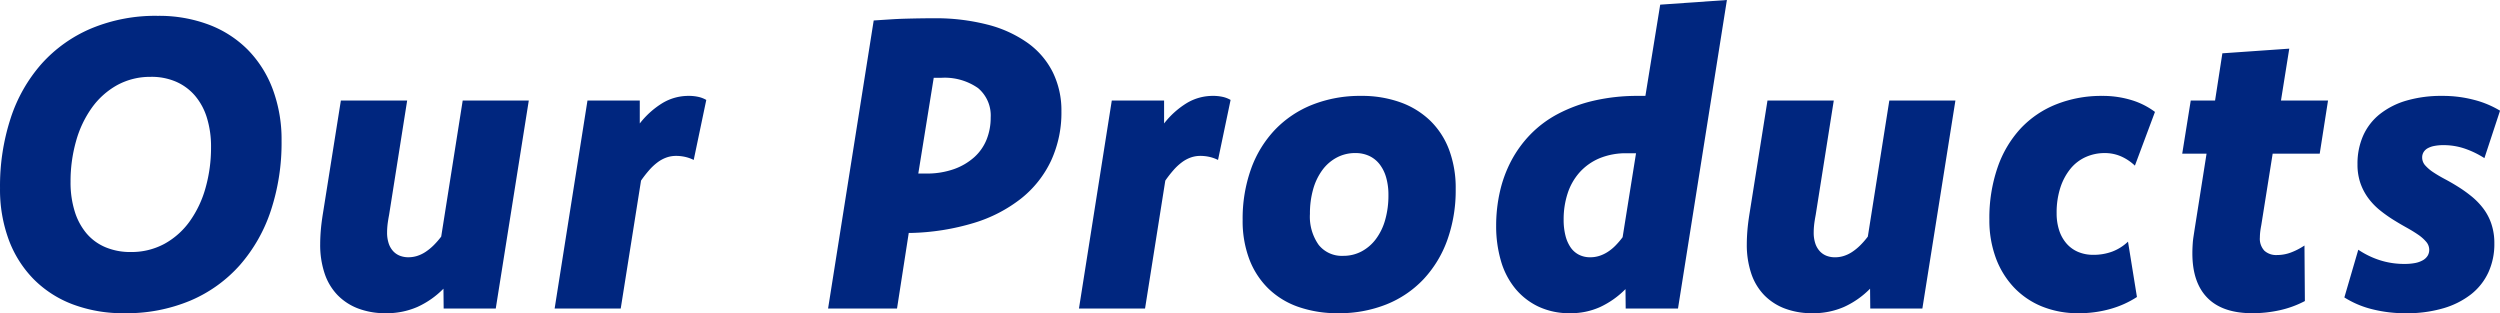 <svg xmlns="http://www.w3.org/2000/svg" width="361.284" height="45.264" viewBox="0 0 361.284 45.264"><g transform="translate(-520.032 -523.41)"><path d="M-157.175-42.3a20.405,20.405,0,0,1,7.383,1.274,15.772,15.772,0,0,1,5.64,3.633,16.222,16.222,0,0,1,3.6,5.7,20.816,20.816,0,0,1,1.274,7.471,31.169,31.169,0,0,1-1.553,10.078A22.772,22.772,0,0,1-145.3-6.284a20.026,20.026,0,0,1-7.134,5.127,23.844,23.844,0,0,1-9.58,1.831A20.61,20.61,0,0,1-169.436-.6a15.793,15.793,0,0,1-5.669-3.647,16.122,16.122,0,0,1-3.6-5.7,20.913,20.913,0,0,1-1.26-7.456A31.576,31.576,0,0,1-178.43-27.5a22.29,22.29,0,0,1,4.468-7.866,20.192,20.192,0,0,1,7.178-5.112A24.055,24.055,0,0,1-157.175-42.3Zm-.967,8.818a9.9,9.9,0,0,0-4.907,1.2,11.2,11.2,0,0,0-3.647,3.267,15.371,15.371,0,0,0-2.285,4.834,21.286,21.286,0,0,0-.791,5.874,14.047,14.047,0,0,0,.6,4.263,9.089,9.089,0,0,0,1.714,3.193,7.278,7.278,0,0,0,2.739,1.992,9.191,9.191,0,0,0,3.618.688,10,10,0,0,0,4.907-1.187,11.043,11.043,0,0,0,3.647-3.252,15.371,15.371,0,0,0,2.285-4.834,21.286,21.286,0,0,0,.791-5.874,14.047,14.047,0,0,0-.6-4.263,8.958,8.958,0,0,0-1.729-3.193,7.613,7.613,0,0,0-2.725-2.007A8.891,8.891,0,0,0-158.142-33.486ZM-108.325,0h-7.529l-.029-2.871a12.549,12.549,0,0,1-3.765,2.637A11.064,11.064,0,0,1-124.2.674,11.068,11.068,0,0,1-128.188,0a8.232,8.232,0,0,1-2.988-1.934,8.258,8.258,0,0,1-1.875-3.12,12.994,12.994,0,0,1-.645-4.263q0-.908.088-1.992t.322-2.52l2.578-16.23h9.58l-2.607,16.494q-.176.938-.234,1.494a10.1,10.1,0,0,0-.059,1.055,4.922,4.922,0,0,0,.234,1.611,3.1,3.1,0,0,0,.645,1.113,2.626,2.626,0,0,0,.967.659,3.324,3.324,0,0,0,1.23.22,4.237,4.237,0,0,0,1.26-.19,4.814,4.814,0,0,0,1.2-.571,7.616,7.616,0,0,0,1.157-.937,11.572,11.572,0,0,0,1.128-1.289l3.105-19.658h9.551ZM-95.07-30.059h7.559v3.311a12.267,12.267,0,0,1,3.252-2.93,7.271,7.271,0,0,1,3.809-1.055,6.293,6.293,0,0,1,1.421.146,3.994,3.994,0,0,1,1.128.439l-1.816,8.672a5.434,5.434,0,0,0-1.23-.439,5.93,5.93,0,0,0-1.318-.146,4.123,4.123,0,0,0-1.392.234,4.922,4.922,0,0,0-1.274.688,7.885,7.885,0,0,0-1.2,1.113,16.953,16.953,0,0,0-1.2,1.538L-90.265,0h-9.551Zm41.364-11.572q1.318-.088,2.461-.161t2.212-.1q1.069-.029,2.051-.044t1.948-.015a30.037,30.037,0,0,1,7.793.923,17.472,17.472,0,0,1,5.8,2.651,11.555,11.555,0,0,1,3.618,4.233,12.5,12.5,0,0,1,1.245,5.64,16.568,16.568,0,0,1-1.494,7.134,15.3,15.3,0,0,1-4.307,5.449,20.706,20.706,0,0,1-6.841,3.545,34.061,34.061,0,0,1-9.1,1.45h-.322L-50.337,0H-60.3Zm6.445,22.119h1.113a11.677,11.677,0,0,0,4.058-.645,8.818,8.818,0,0,0,2.93-1.729,6.871,6.871,0,0,0,1.772-2.549A8.441,8.441,0,0,0-36.8-27.6a5.162,5.162,0,0,0-1.831-4.263,8.4,8.4,0,0,0-5.376-1.479h-1.025ZM-19.3-30.059h7.559v3.311a12.267,12.267,0,0,1,3.252-2.93,7.271,7.271,0,0,1,3.809-1.055,6.293,6.293,0,0,1,1.421.146,3.994,3.994,0,0,1,1.128.439l-1.816,8.672a5.434,5.434,0,0,0-1.23-.439A5.93,5.93,0,0,0-6.5-22.061a4.123,4.123,0,0,0-1.392.234,4.922,4.922,0,0,0-1.274.688,7.885,7.885,0,0,0-1.2,1.113,16.953,16.953,0,0,0-1.2,1.538L-14.494,0h-9.551Zm36.019-.674a16.476,16.476,0,0,1,5.669.923,12.058,12.058,0,0,1,4.321,2.651,11.481,11.481,0,0,1,2.739,4.219,15.745,15.745,0,0,1,.952,5.654A21.288,21.288,0,0,1,29.186-9.9a16.356,16.356,0,0,1-3.442,5.669A15.08,15.08,0,0,1,20.382-.6,18.356,18.356,0,0,1,13.41.674,17.065,17.065,0,0,1,7.682-.234,11.753,11.753,0,0,1,3.332-2.886,11.78,11.78,0,0,1,.578-7.119,15.619,15.619,0,0,1-.389-12.8,21.288,21.288,0,0,1,.827-20.186,16.089,16.089,0,0,1,4.284-25.84a15.261,15.261,0,0,1,5.405-3.618A18.662,18.662,0,0,1,16.72-30.732Zm-.82,8.262a5.633,5.633,0,0,0-2.681.645,6.206,6.206,0,0,0-2.08,1.8,8.588,8.588,0,0,0-1.333,2.769,12.772,12.772,0,0,0-.469,3.574A7.038,7.038,0,0,0,10.6-9.2a4.273,4.273,0,0,0,3.545,1.582,5.59,5.59,0,0,0,2.637-.63,6.239,6.239,0,0,0,2.08-1.787,8.4,8.4,0,0,0,1.348-2.783,12.814,12.814,0,0,0,.469-3.56,9.073,9.073,0,0,0-.337-2.593,5.62,5.62,0,0,0-.952-1.9,4.094,4.094,0,0,0-1.494-1.187A4.657,4.657,0,0,0,15.9-22.471ZM62.524,0H54.966l-.029-2.812A12.64,12.64,0,0,1,51.3-.234a10.271,10.271,0,0,1-4.365.908,10.477,10.477,0,0,1-4.57-.952A9.768,9.768,0,0,1,39-2.9a11.184,11.184,0,0,1-2.065-4,17.87,17.87,0,0,1-.688-5.083,22.1,22.1,0,0,1,.542-4.907,18.1,18.1,0,0,1,1.641-4.468A16.657,16.657,0,0,1,41.2-25.166a15.89,15.89,0,0,1,3.97-2.959,21.509,21.509,0,0,1,5.2-1.919,27.939,27.939,0,0,1,6.445-.688h1l2.139-13.184,9.639-.674ZM56.46-22.441H55.141a9.913,9.913,0,0,0-4.014.747,8.083,8.083,0,0,0-2.842,2.036,8.5,8.5,0,0,0-1.714,3.032A12.02,12.02,0,0,0,46-12.861a9.267,9.267,0,0,0,.264,2.329,5.232,5.232,0,0,0,.747,1.7,3.269,3.269,0,0,0,1.2,1.055,3.527,3.527,0,0,0,1.626.366,4.335,4.335,0,0,0,1.289-.19,5.121,5.121,0,0,0,1.2-.557,6.391,6.391,0,0,0,1.128-.908,11.6,11.6,0,0,0,1.069-1.245ZM97.84,0H90.311l-.029-2.871A12.549,12.549,0,0,1,86.517-.234a11.064,11.064,0,0,1-4.556.908A11.068,11.068,0,0,1,77.977,0a8.232,8.232,0,0,1-2.988-1.934,8.258,8.258,0,0,1-1.875-3.12,12.994,12.994,0,0,1-.645-4.263q0-.908.088-1.992t.322-2.52l2.578-16.23h9.58L82.43-13.564q-.176.938-.234,1.494a10.1,10.1,0,0,0-.059,1.055A4.922,4.922,0,0,0,82.371-9.4a3.1,3.1,0,0,0,.645,1.113,2.626,2.626,0,0,0,.967.659,3.324,3.324,0,0,0,1.23.22,4.237,4.237,0,0,0,1.26-.19,4.814,4.814,0,0,0,1.2-.571,7.616,7.616,0,0,0,1.157-.937A11.572,11.572,0,0,0,89.959-10.4l3.105-19.658h9.551Zm31.009-1.67A13.93,13.93,0,0,1,125.055.044a16.473,16.473,0,0,1-4.644.63,13.754,13.754,0,0,1-5.3-.981,11.582,11.582,0,0,1-4.058-2.769,12.494,12.494,0,0,1-2.607-4.263,15.711,15.711,0,0,1-.923-5.522,22.394,22.394,0,0,1,1.187-7.529,15.893,15.893,0,0,1,3.325-5.625,14.261,14.261,0,0,1,5.156-3.5,17.639,17.639,0,0,1,6.65-1.216,14.2,14.2,0,0,1,4.2.6,10.88,10.88,0,0,1,3.413,1.714l-2.9,7.764A7.034,7.034,0,0,0,126.534-22a5.841,5.841,0,0,0-2.344-.469,6.619,6.619,0,0,0-2.739.571,6.031,6.031,0,0,0-2.2,1.685,8.432,8.432,0,0,0-1.465,2.725,11.665,11.665,0,0,0-.542,3.721,7.842,7.842,0,0,0,.366,2.461,5.459,5.459,0,0,0,1.055,1.9,4.612,4.612,0,0,0,1.67,1.216,5.516,5.516,0,0,0,2.212.425,7.718,7.718,0,0,0,2.739-.469,6.767,6.767,0,0,0,2.271-1.436Zm20.814-28.389h6.8l-1.2,7.676h-6.8L146.821-12.07q-.117.615-.161,1.025a7.181,7.181,0,0,0-.044.762,2.531,2.531,0,0,0,.659,1.934,2.536,2.536,0,0,0,1.8.615,5.786,5.786,0,0,0,1.992-.352,9.678,9.678,0,0,0,1.992-1.025l.059,8.027A14.547,14.547,0,0,1,149.457.249a18.241,18.241,0,0,1-3.926.425q-4.307,0-6.489-2.212T136.86-7.969q0-.41.015-.776t.044-.762q.029-.4.1-.864t.161-1.055l1.729-10.957h-3.516l1.23-7.676h3.516l1.055-6.826,9.668-.674Zm29.4,8.32a13.129,13.129,0,0,0-2.842-1.377,9.49,9.49,0,0,0-3.076-.5,6.752,6.752,0,0,0-1.318.117,3.191,3.191,0,0,0-.967.337,1.61,1.61,0,0,0-.586.557,1.463,1.463,0,0,0-.205.776,1.7,1.7,0,0,0,.454,1.157,5.961,5.961,0,0,0,1.187,1q.732.483,1.67.981t1.919,1.113a19.414,19.414,0,0,1,1.9,1.362,10.287,10.287,0,0,1,1.67,1.714,7.824,7.824,0,0,1,1.187,2.227A8.692,8.692,0,0,1,180.5-9.4a9.793,9.793,0,0,1-.864,4.175,8.653,8.653,0,0,1-2.5,3.164,11.926,11.926,0,0,1-4.014,2.021,18.617,18.617,0,0,1-5.391.718,19.593,19.593,0,0,1-4.907-.586,13.61,13.61,0,0,1-4-1.7L160.837-8.5a12.362,12.362,0,0,0,3.105,1.509,11.51,11.51,0,0,0,3.574.542,7.92,7.92,0,0,0,1.538-.132,3.628,3.628,0,0,0,1.113-.4,1.913,1.913,0,0,0,.688-.645,1.643,1.643,0,0,0,.234-.879,1.773,1.773,0,0,0-.454-1.157,5.758,5.758,0,0,0-1.187-1.04q-.732-.5-1.655-1.011t-1.89-1.113a19.95,19.95,0,0,1-1.9-1.348,9.574,9.574,0,0,1-1.67-1.714,8.208,8.208,0,0,1-1.172-2.183,8.209,8.209,0,0,1-.439-2.8,9.961,9.961,0,0,1,.82-4.116,8.291,8.291,0,0,1,2.4-3.105,11.272,11.272,0,0,1,3.867-1.963A17.973,17.973,0,0,1,173-30.732a17.7,17.7,0,0,1,4.556.571,13.9,13.9,0,0,1,3.765,1.567Z" transform="translate(700 568)" fill="#00267f"/></g></svg>